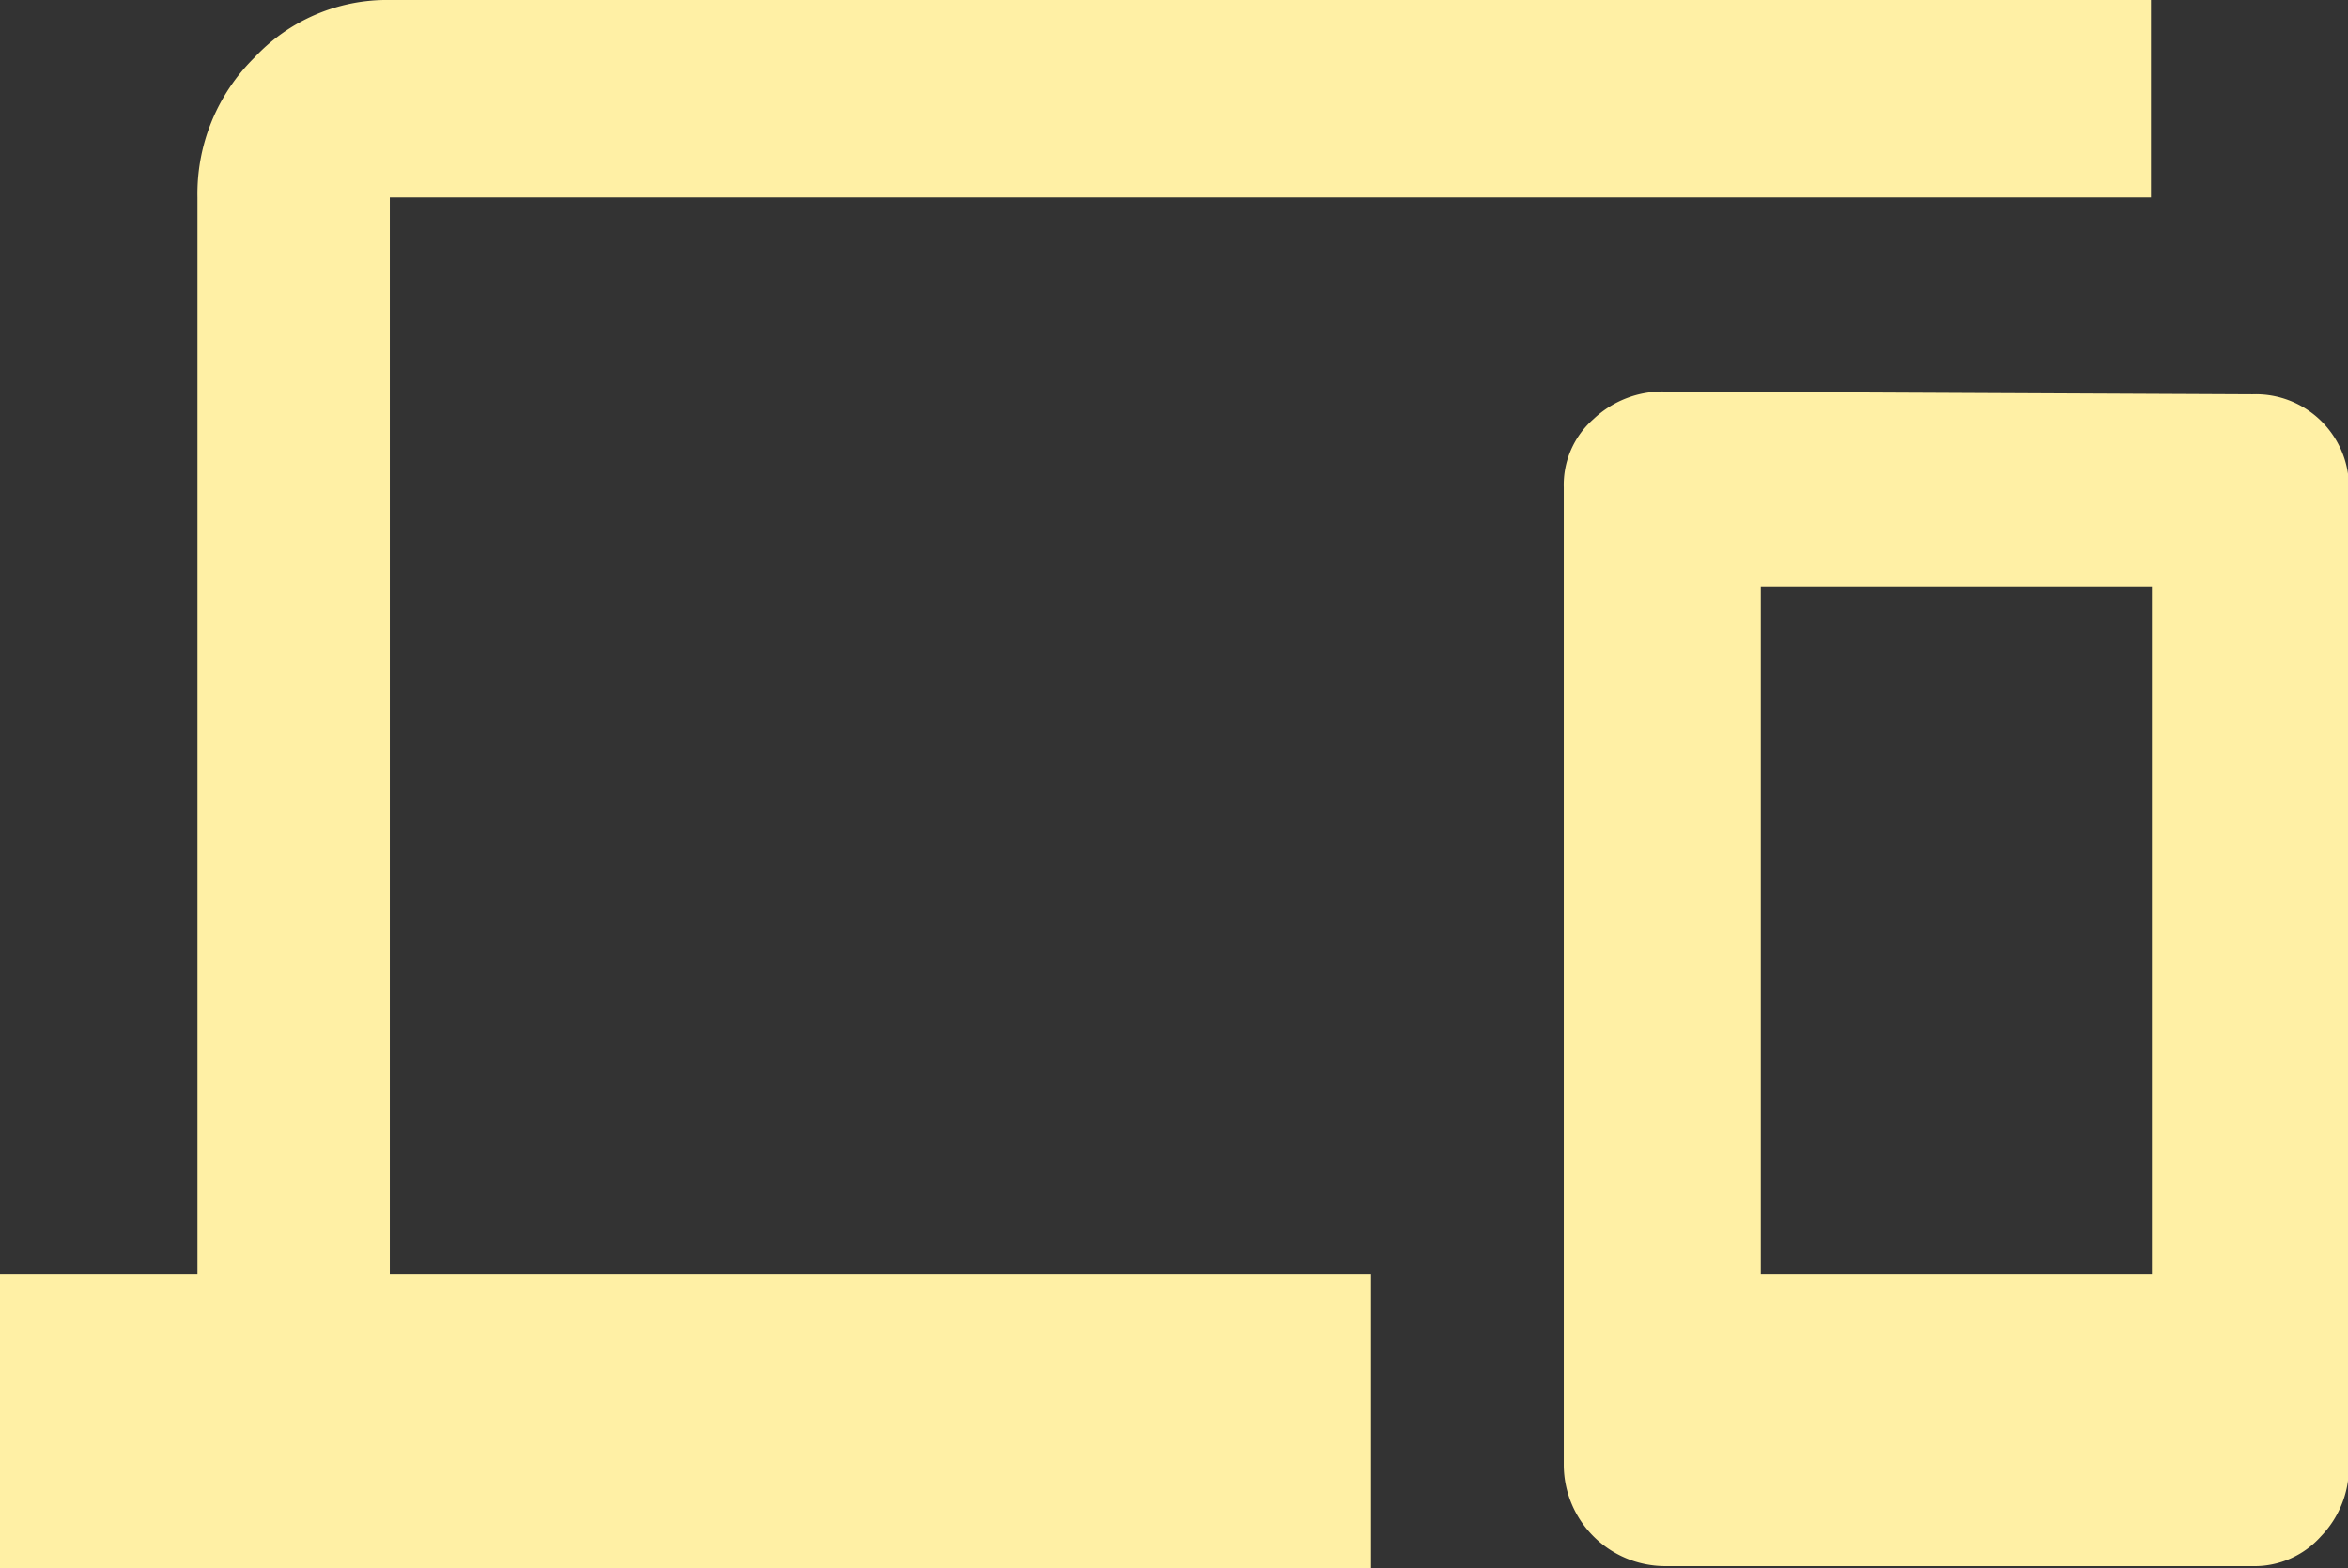 <svg xmlns="http://www.w3.org/2000/svg" viewBox="0 0 50.42 33.68"><rect x="0" y="0" width="50.42" height="33.68" fill="#333333" stroke="none"/><defs><style>.cls-1{fill:#fff0a5;}</style></defs><title>Latest-Technology</title><g id="Layer_2" data-name="Layer 2"><g id="HOME"><g id="icon-1"><g id="Asset-5"><path id="Shape" class="cls-1" d="M8.37,4.24V27.37H29.44v6.31H0V27.37H4.24V4.24a4.11,4.11,0,0,1,1.22-3A3.89,3.89,0,0,1,8.37,0H46.19V4.24Zm40,4.23a2,2,0,0,1,2.07,2.07v21A2.14,2.14,0,0,1,49.84,33a1.91,1.91,0,0,1-1.47.64H35.75a2.18,2.18,0,0,1-2.17-2.17v-21a1.88,1.88,0,0,1,.64-1.47,2.16,2.16,0,0,1,1.53-.59Zm-2.16,18.9V12.6H37.81V27.37Z"/></g></g></g></g></svg>
